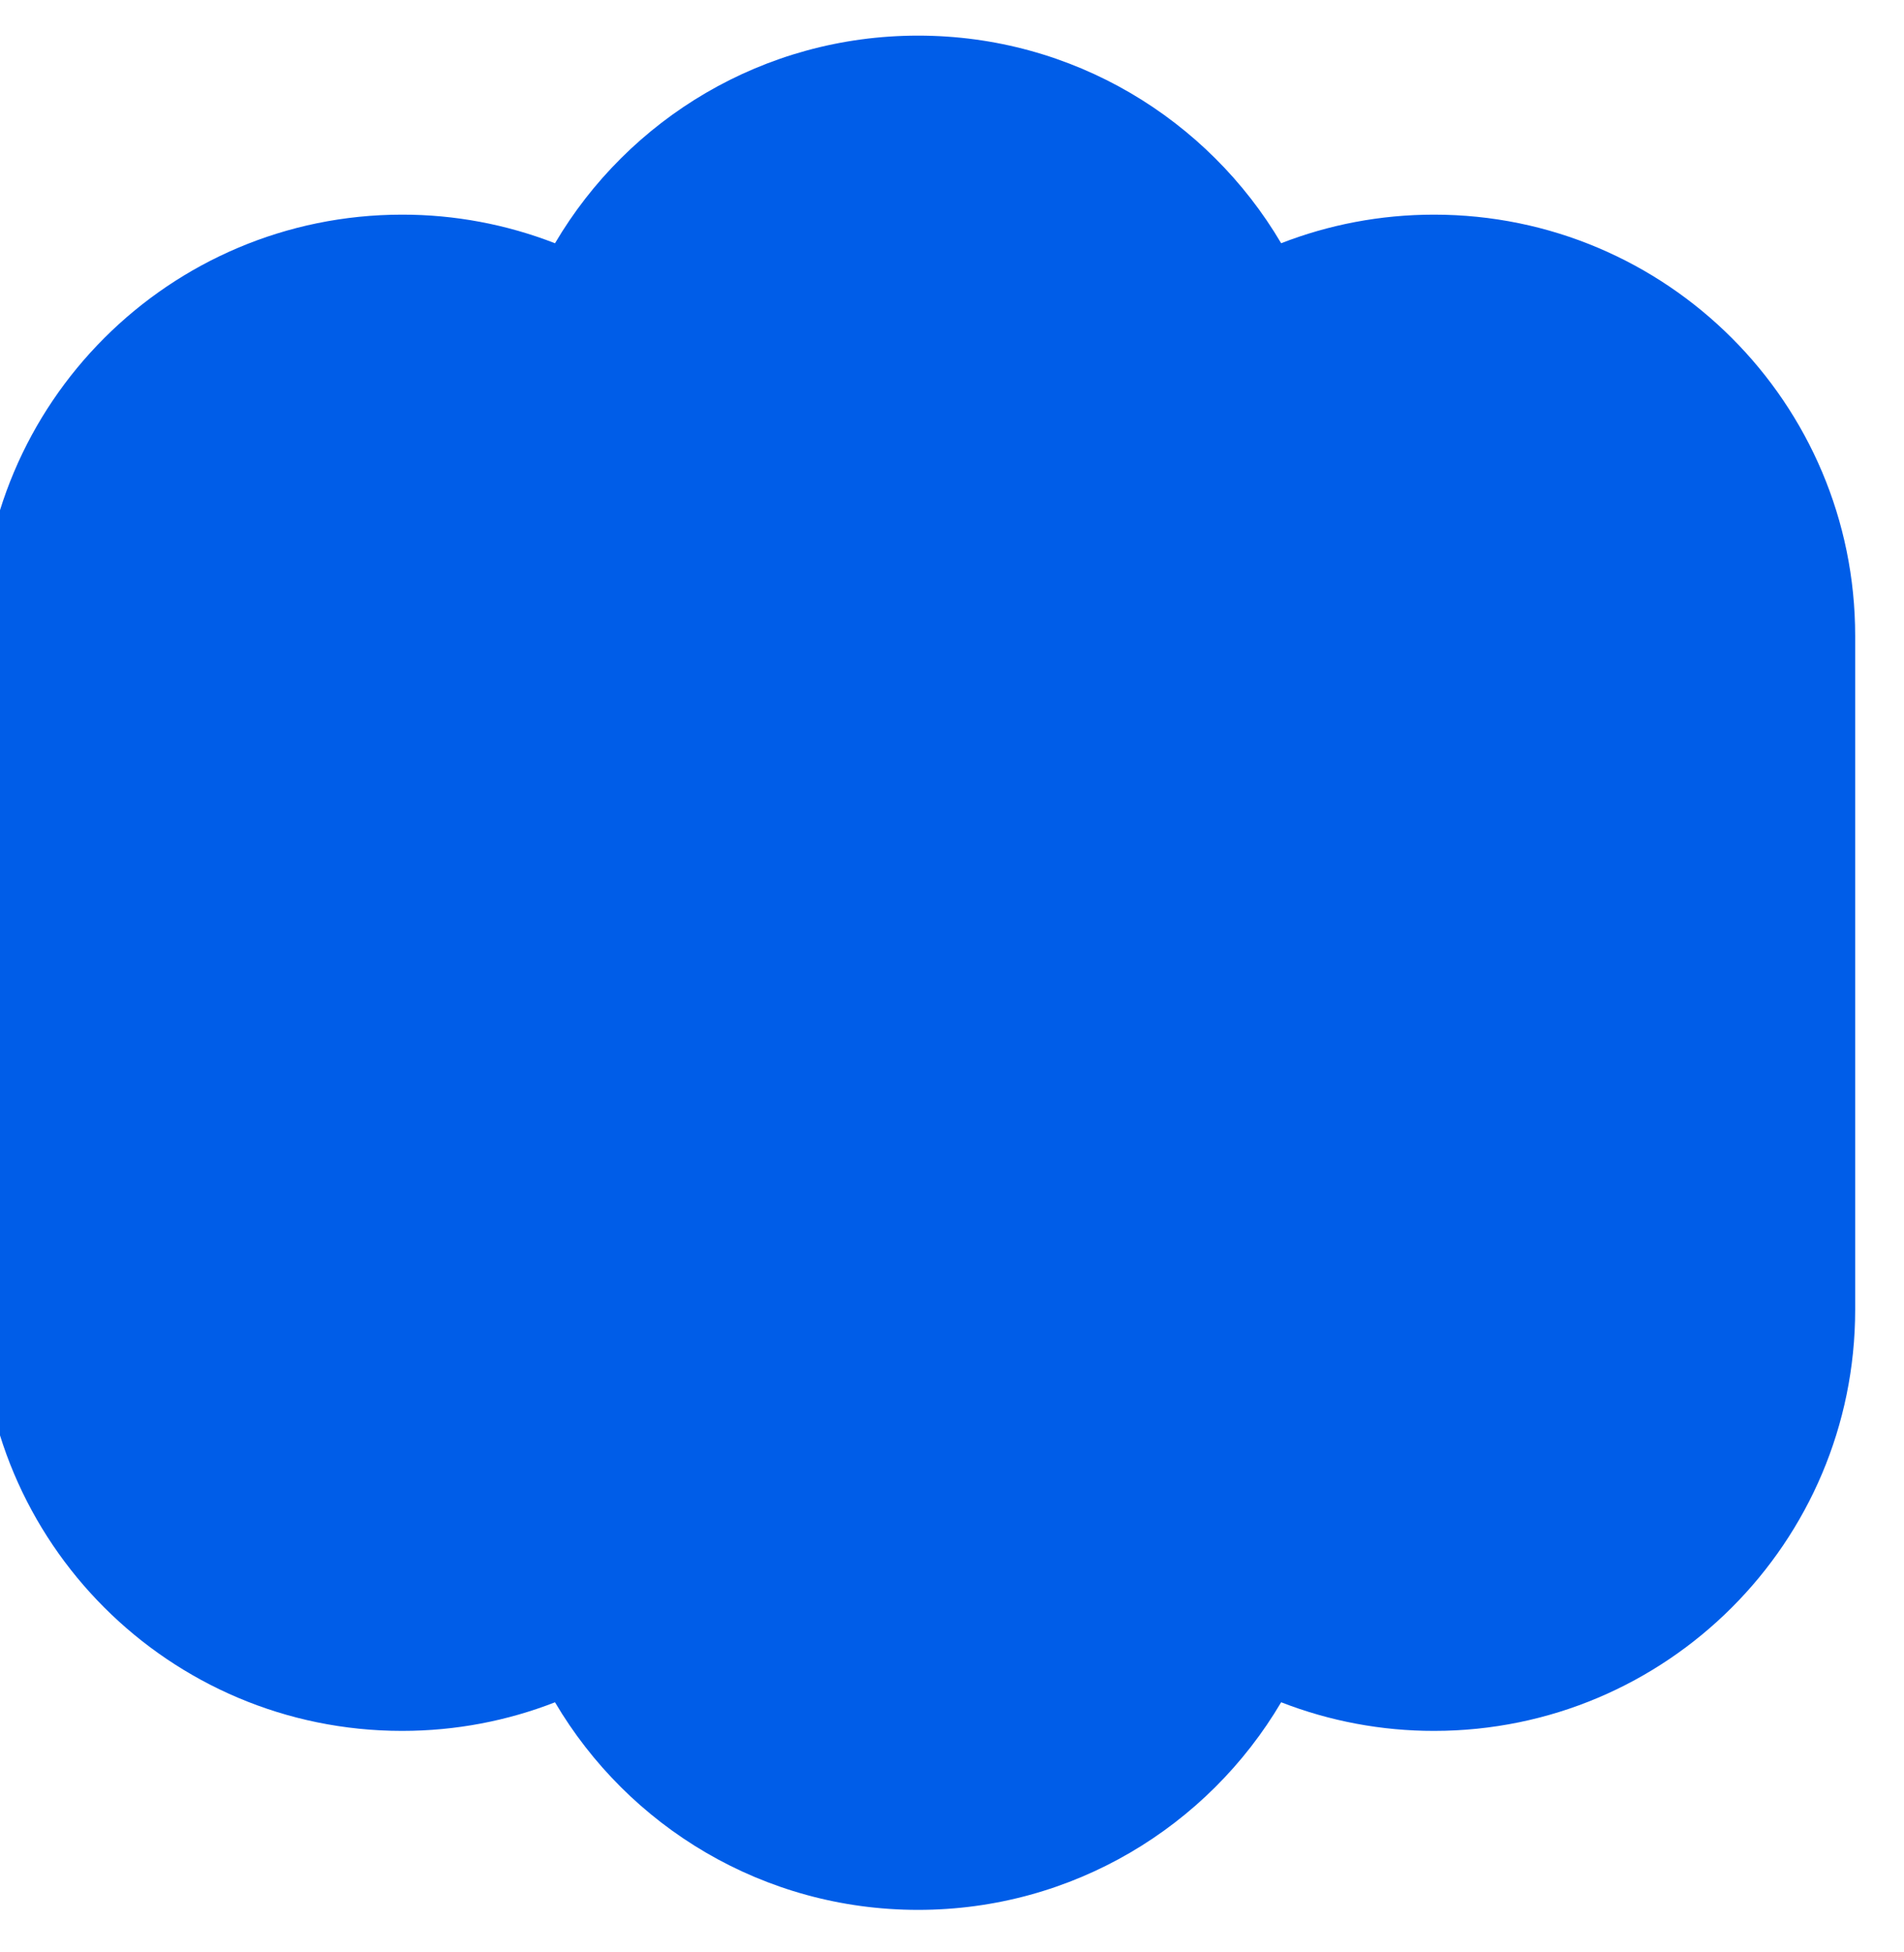 <?xml version="1.0" encoding="UTF-8" standalone="no"?><svg width='79' height='81' viewBox='0 0 79 81' fill='none' xmlns='http://www.w3.org/2000/svg'>
<path d='M-0.791 26.381V54.342C-0.791 63.993 7.033 71.817 16.684 71.817C18.922 71.817 21.062 71.397 23.028 70.63C26.067 75.784 31.676 79.243 38.093 79.243C44.509 79.243 50.117 75.784 53.157 70.629C55.178 71.416 57.329 71.819 59.499 71.817C69.15 71.817 76.974 63.992 76.974 54.34V26.381C76.974 16.73 69.15 8.906 59.499 8.906C57.262 8.906 55.124 9.327 53.157 10.092C50.118 4.937 44.51 1.478 38.094 1.478C31.675 1.478 26.066 4.937 23.028 10.093C21.006 9.306 18.855 8.904 16.686 8.906C7.034 8.906 -0.791 16.73 -0.791 26.381Z' fill='#005DE8'/>
</svg>
